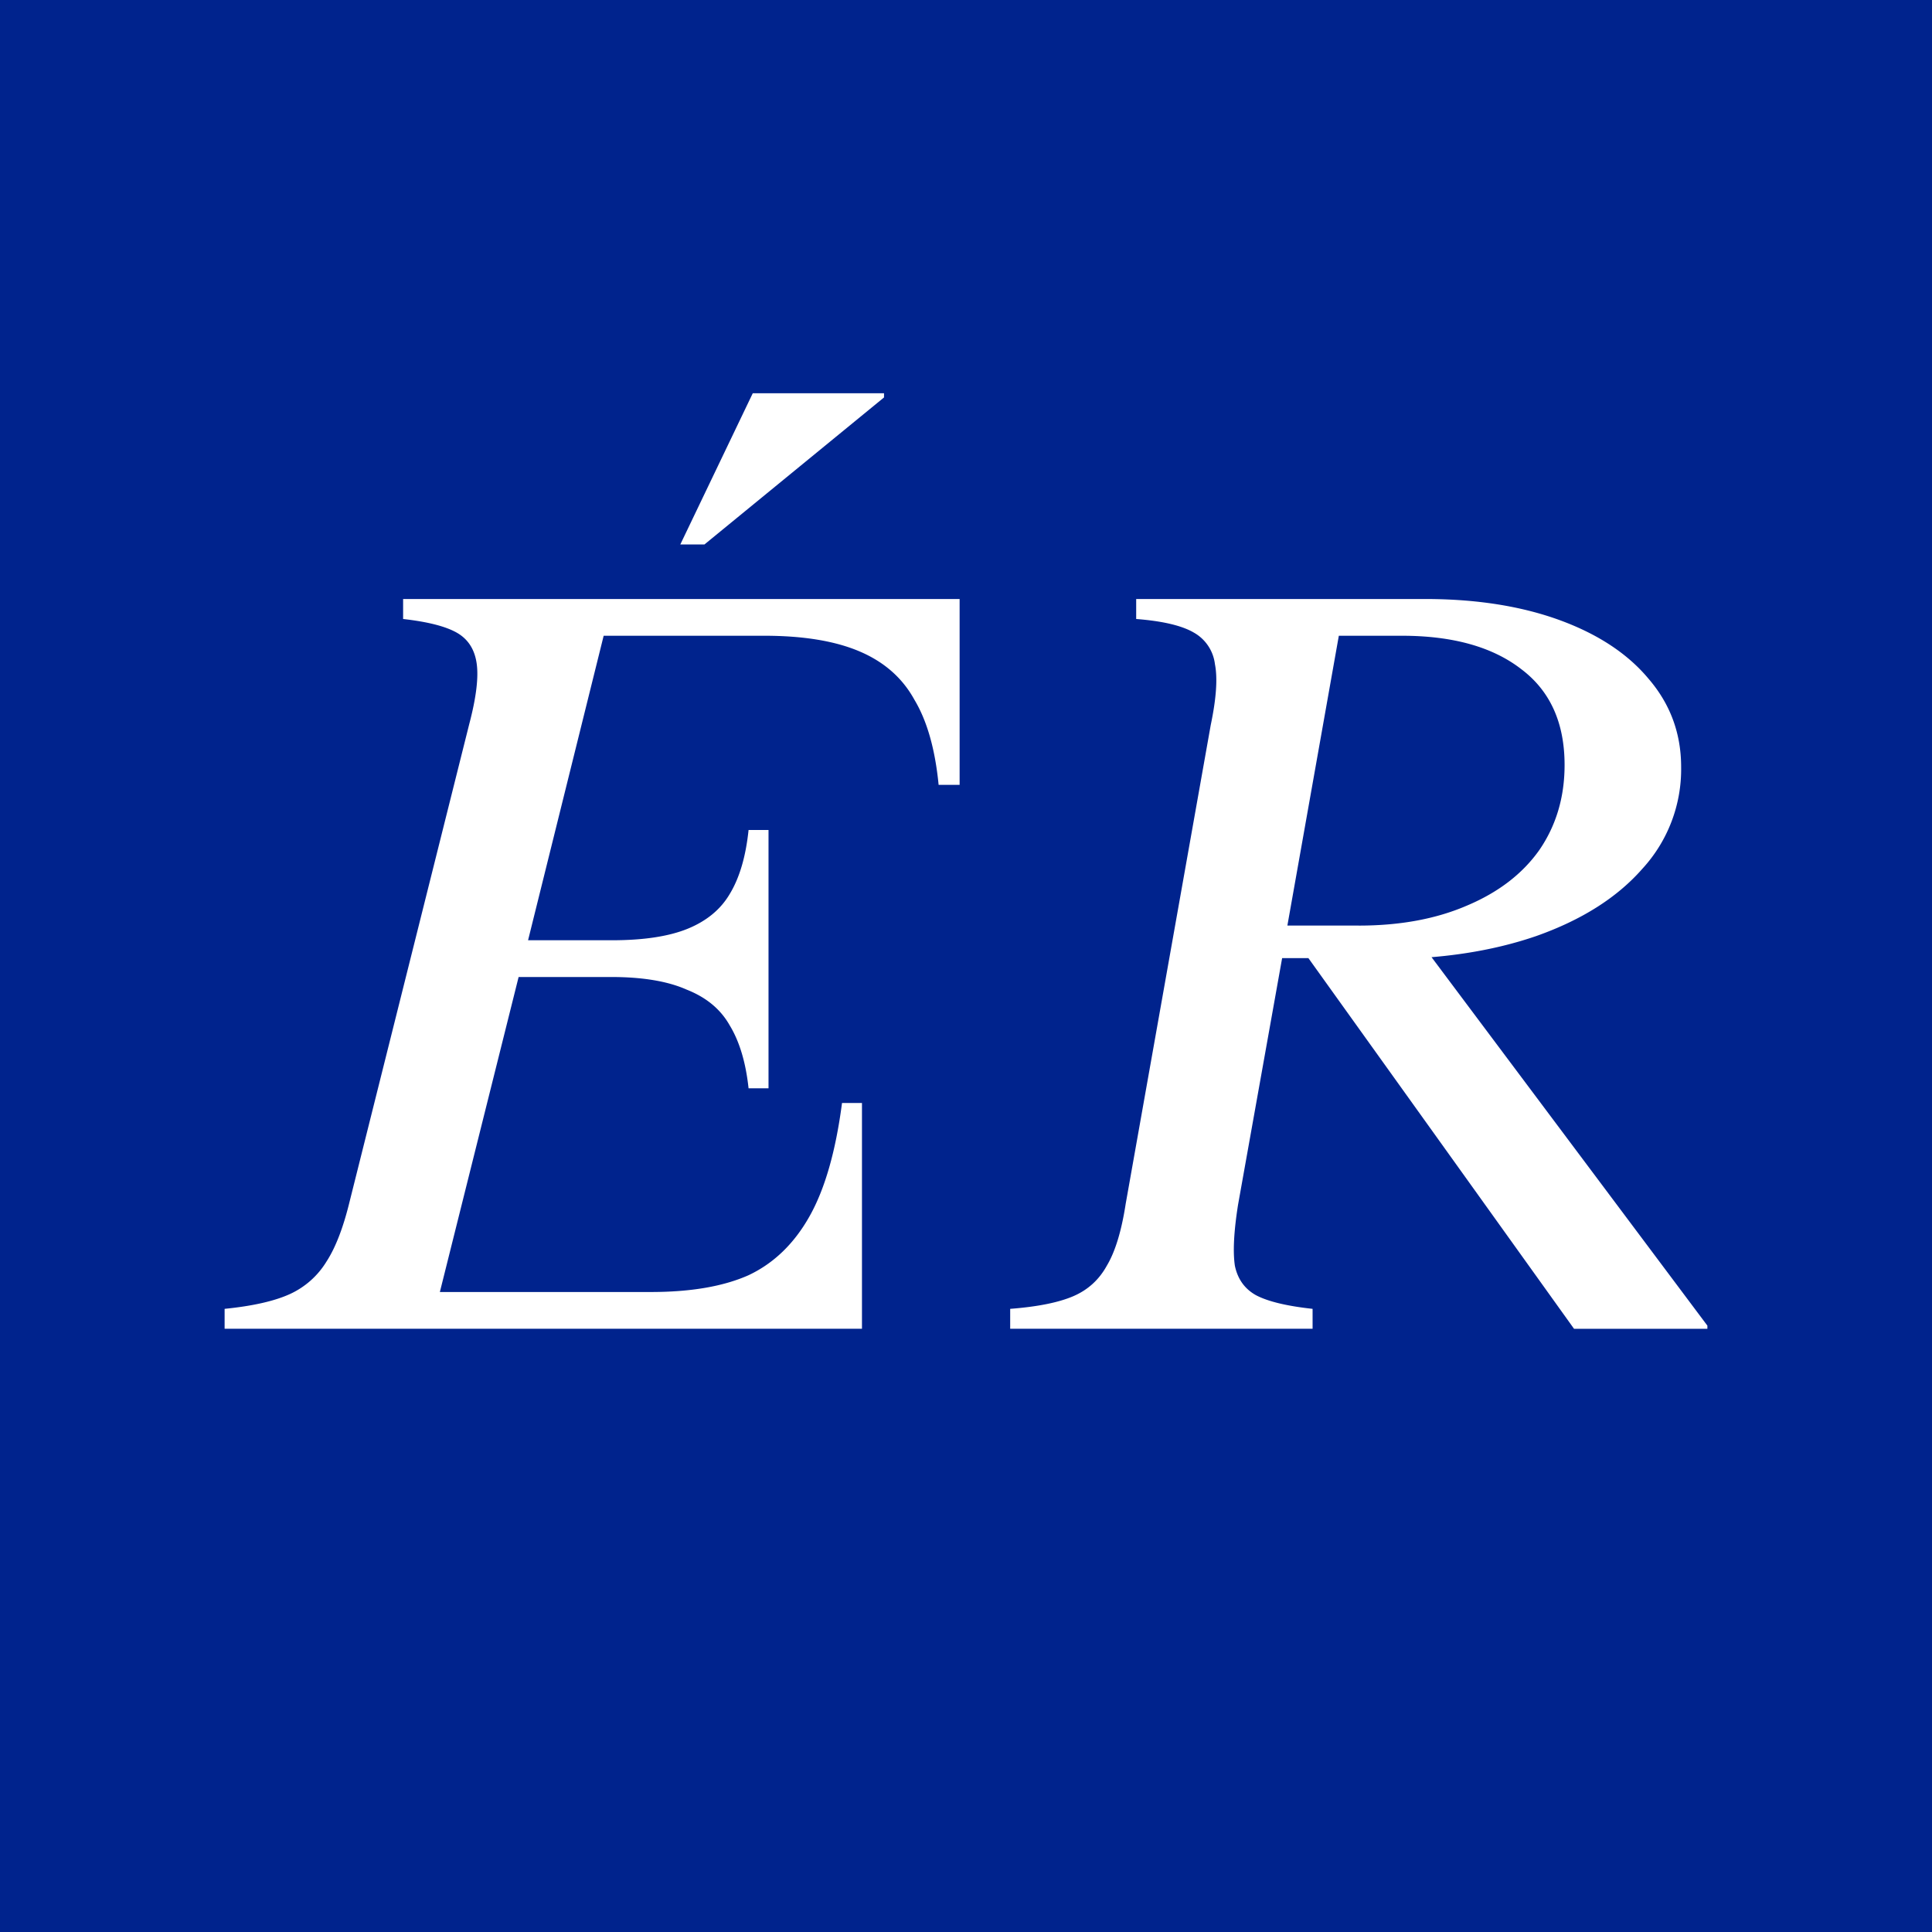 <svg xmlns="http://www.w3.org/2000/svg" width="46" height="46" fill="none"><path fill="#00238D" d="M0 0h46v46H0z"/><path fill="#fff" d="M20.523 31.637H5.348v-.474c.667-.067 1.184-.184 1.55-.35a1.99 1.99 0 0 0 .875-.775c.217-.334.4-.809.55-1.425l2.85-11.375c.167-.634.225-1.117.175-1.45-.05-.334-.208-.575-.475-.726-.266-.15-.691-.258-1.275-.324v-.476h13.25v4.425h-.5c-.083-.85-.275-1.524-.575-2.024-.283-.517-.716-.9-1.3-1.15-.583-.25-1.341-.376-2.275-.376h-3.825l-1.8 7.25h2c.75 0 1.35-.091 1.8-.274.45-.184.784-.459 1-.825.234-.384.384-.892.45-1.526h.475v6.15h-.475c-.066-.616-.216-1.116-.45-1.5-.216-.383-.558-.666-1.025-.85-.45-.2-1.05-.3-1.8-.3h-2.2l-1.875 7.5h5.025c.95 0 1.725-.133 2.325-.4.6-.283 1.084-.75 1.45-1.4.367-.65.625-1.55.775-2.7h.475v5.375Zm-2.6-22.274h3.125v.1l-4.275 3.5h-.575l1.725-3.6Zm6.129 21.8c.65-.05 1.15-.15 1.5-.3.35-.15.616-.392.8-.726.2-.333.35-.825.45-1.474l2.025-11.4c.133-.634.166-1.117.1-1.45a.999.999 0 0 0-.5-.75c-.284-.167-.742-.276-1.375-.325v-.476h6.875c1.216 0 2.283.167 3.2.5.916.334 1.625.8 2.125 1.4.516.6.775 1.3.775 2.1a3.5 3.5 0 0 1-.925 2.425c-.6.684-1.442 1.217-2.525 1.6-1.067.367-2.284.55-3.65.55l-1.075-.024 2.025-.3 6.775 9.05v.075h-3.175l-6.325-8.826h-.625l-1.05 5.875c-.1.634-.125 1.117-.075 1.45.066.317.233.55.5.7.283.15.733.259 1.35.326v.474h-7.2v-.474Zm8.3-9.125c.983 0 1.841-.159 2.575-.476.75-.316 1.325-.758 1.725-1.325.4-.583.6-1.258.6-2.024 0-1-.342-1.759-1.025-2.276-.684-.533-1.634-.8-2.85-.8h-1.5l-1.225 6.9h1.7Z"/></svg>